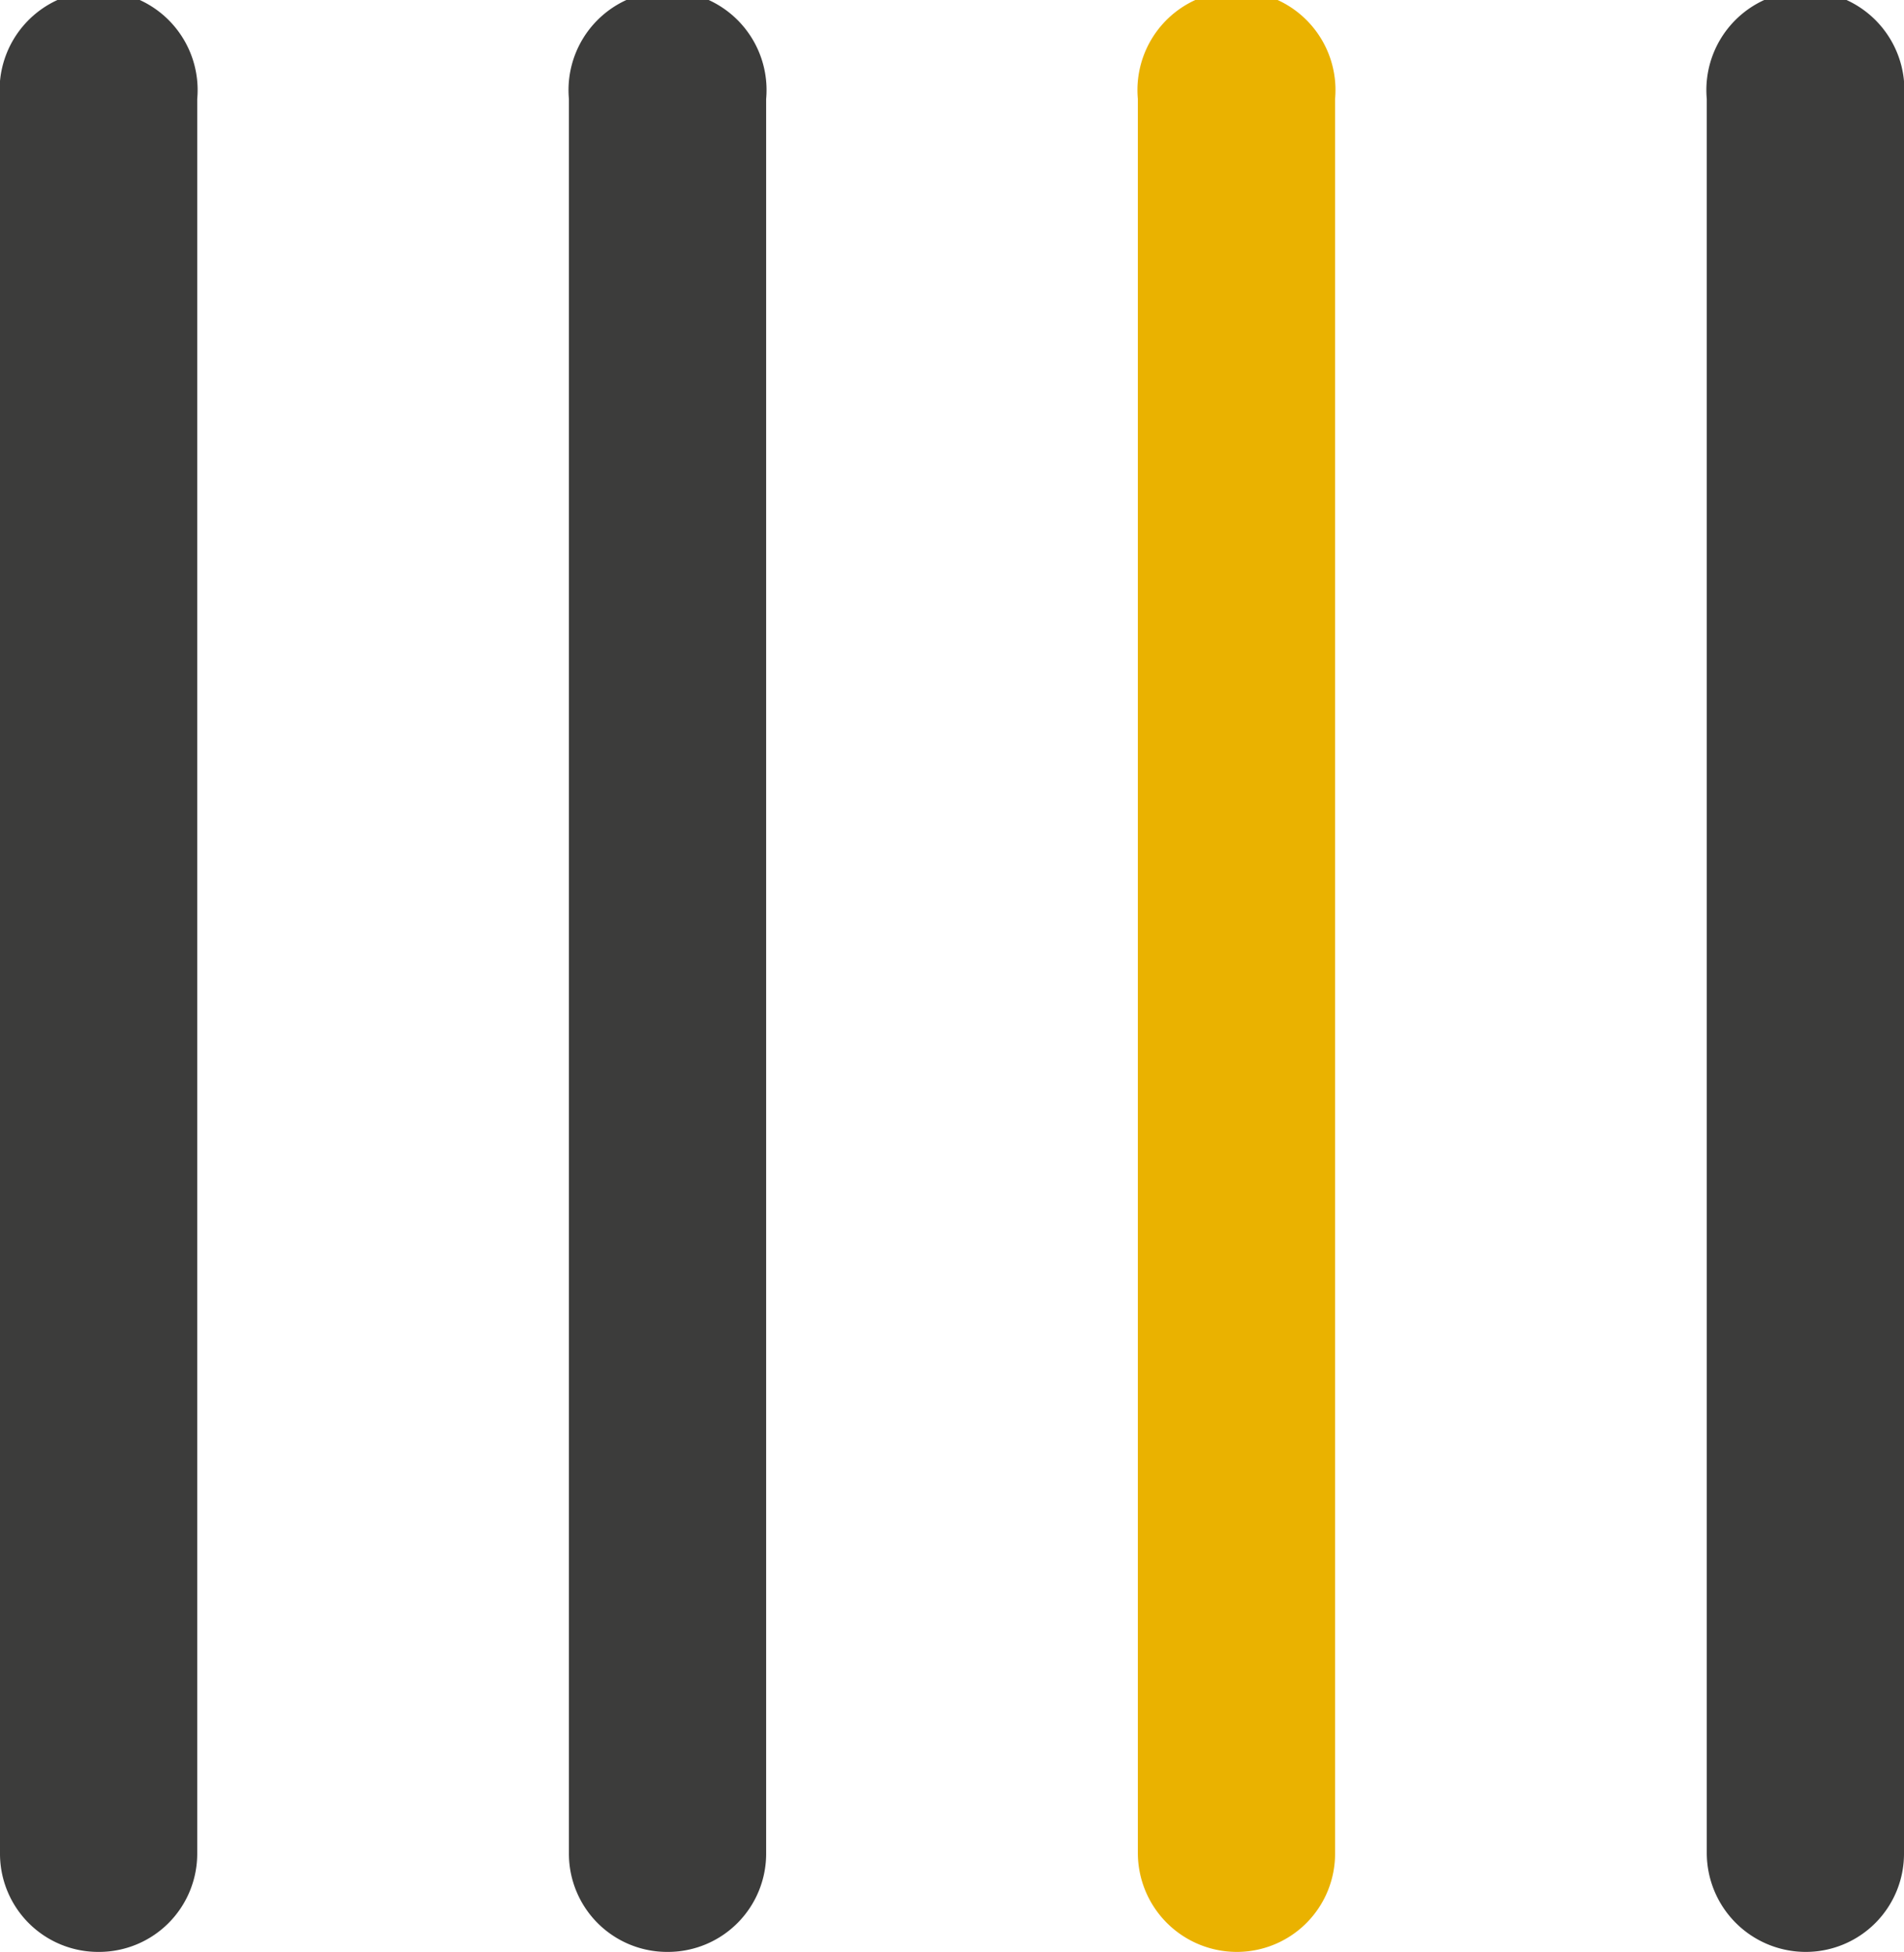 <svg xmlns="http://www.w3.org/2000/svg" xmlns:xlink="http://www.w3.org/1999/xlink" viewBox="0 0 234.6 240.5"><defs><style>.cls-1{fill:#3c3c3b;}.cls-2{fill:url(#Dégradé_sans_nom_8);}</style><linearGradient id="Dégradé_sans_nom_8" x1="140.22" y1="120.25" x2="164.53" y2="120.25" gradientUnits="userSpaceOnUse"><stop offset="0" stop-color="#EAB200"/><stop offset="1" stop-color="#EAB200"/></linearGradient></defs><title>motif-mentions</title><g id="Calque_2" data-name="Calque 2"><g id="Calque_1-2" data-name="Calque 1"><path class="cls-1" d="M222.5,240.5a12.2,12.2,0,0,1-12.2-12.2V12.2a12.2,12.2,0,1,1,24.3,0V228.3A12.1,12.1,0,0,1,222.5,240.5Z"/><path class="cls-2" d="M152.4,240.5a12.2,12.2,0,0,1-12.2-12.2V12.2a12.2,12.2,0,1,1,24.3,0V228.3A12.1,12.1,0,0,1,152.4,240.5Z"/><path class="cls-1" d="M82.3,240.5a12.1,12.1,0,0,1-12.2-12.2V12.2a12.2,12.2,0,1,1,24.3,0V228.3A12.1,12.1,0,0,1,82.3,240.5Z"/><path class="cls-1" d="M12.2,240.5A12.1,12.1,0,0,1,0,228.3V12.2a12.2,12.2,0,1,1,24.3,0V228.3A12.1,12.1,0,0,1,12.2,240.5Z"/></g></g></svg>